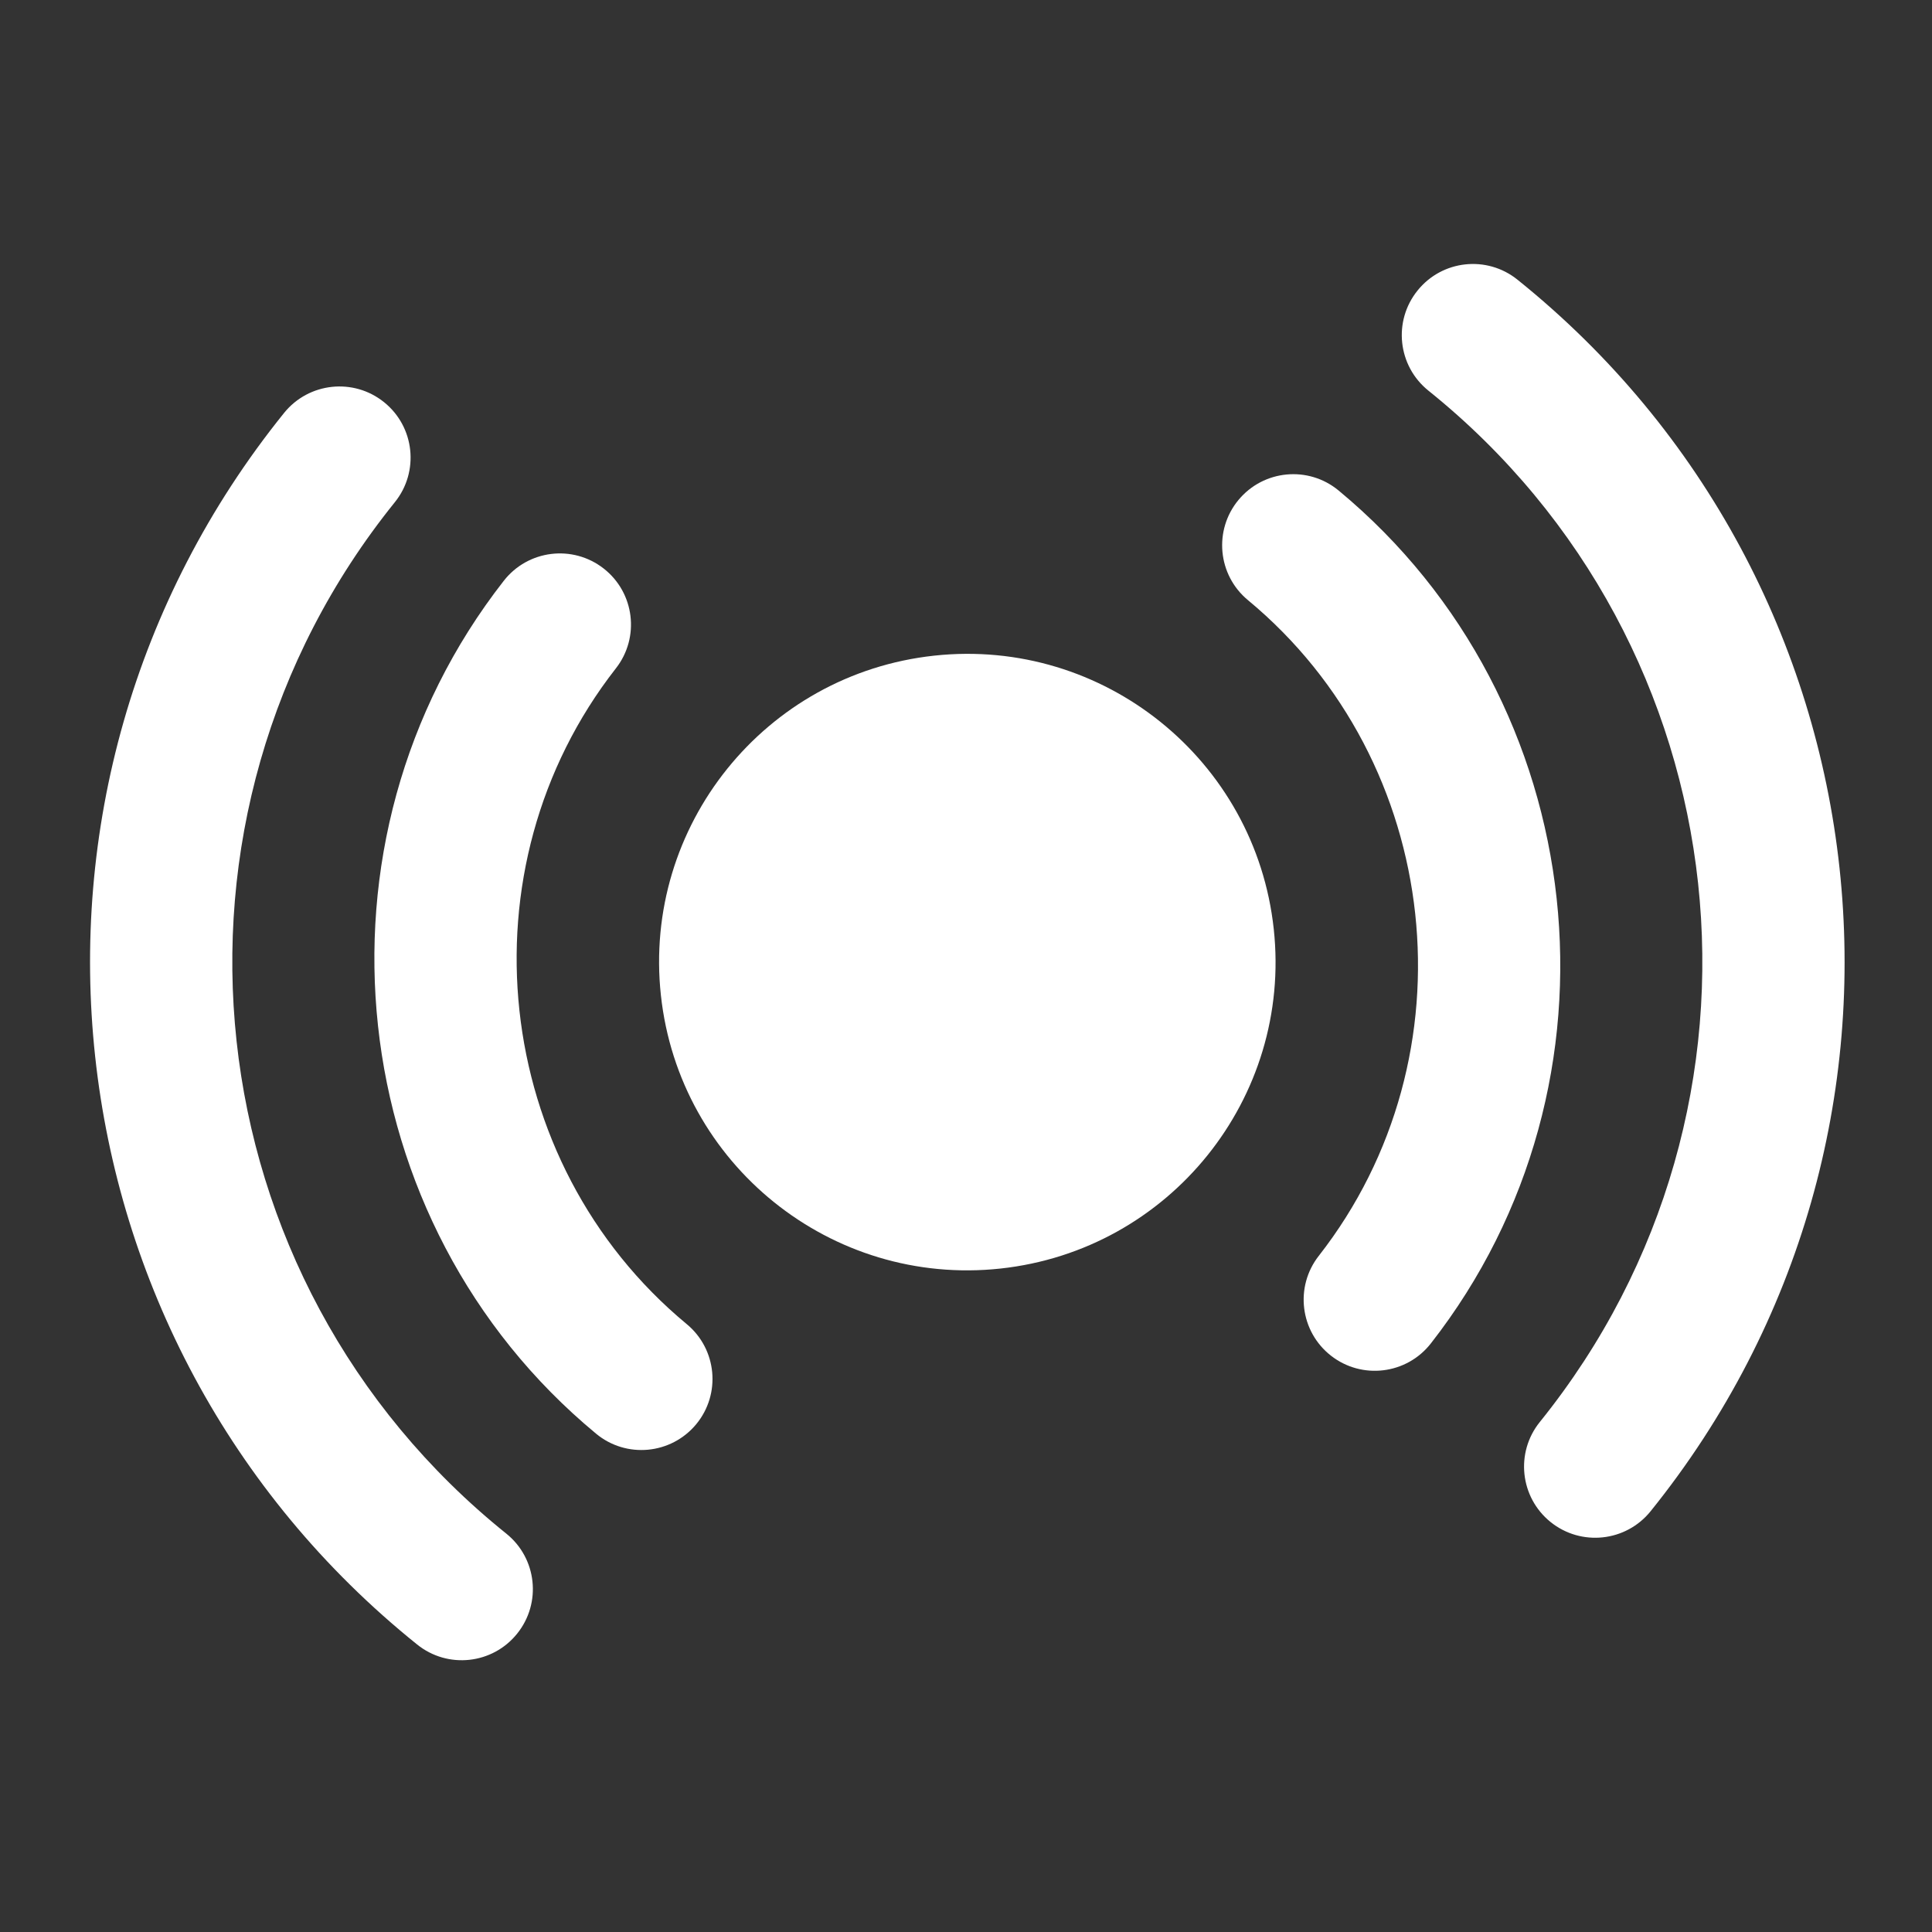 <svg xmlns="http://www.w3.org/2000/svg" xmlns:xlink="http://www.w3.org/1999/xlink" width="190" zoomAndPan="magnify" viewBox="0 0 142.5 142.5" height="190" preserveAspectRatio="xMidYMid meet" version="1.0"><rect x="0" y="0" width="142.5" height="142.5" fill="#333333" stroke="none"/><defs><clipPath id="b77a8549c0"><path d="M 48 48 L 95 48 L 95 94 L 48 94 Z M 48 48 " clip-rule="nonzero"/></clipPath><clipPath id="a4d0e5718a"><path d="M -4.93 29.215 L 136.25 13.961 L 146.93 112.785 L 5.75 128.039 Z M -4.93 29.215 " clip-rule="nonzero"/></clipPath><clipPath id="ed398b4132"><path d="M -4.93 29.215 L 136.25 13.961 L 146.93 112.785 L 5.75 128.039 Z M -4.93 29.215 " clip-rule="nonzero"/></clipPath><clipPath id="6d3073bd0a"><path d="M 27 34 L 116 34 L 116 107 L 27 107 Z M 27 34 " clip-rule="nonzero"/></clipPath><clipPath id="d65f804878"><path d="M -4.93 29.215 L 136.25 13.961 L 146.93 112.785 L 5.75 128.039 Z M -4.93 29.215 " clip-rule="nonzero"/></clipPath><clipPath id="792110dd9d"><path d="M -4.93 29.215 L 136.25 13.961 L 146.93 112.785 L 5.75 128.039 Z M -4.93 29.215 " clip-rule="nonzero"/></clipPath><clipPath id="2a7906815a"><path d="M 6 19 L 137 19 L 137 123 L 6 123 Z M 6 19 " clip-rule="nonzero"/></clipPath><clipPath id="09ace7ed61"><path d="M -4.93 29.215 L 136.25 13.961 L 146.93 112.785 L 5.75 128.039 Z M -4.93 29.215 " clip-rule="nonzero"/></clipPath><clipPath id="ae431833ef"><path d="M -4.93 29.215 L 136.25 13.961 L 146.93 112.785 L 5.75 128.039 Z M -4.93 29.215 " clip-rule="nonzero"/></clipPath></defs><g clip-path="url(#b77a8549c0)"><g clip-path="url(#a4d0e5718a)"><g clip-path="url(#ed398b4132)"><path fill="#ffffff" d="M 68.906 48.359 C 56.422 49.707 47.395 60.922 48.746 73.406 C 50.094 85.887 61.309 94.914 73.789 93.566 C 86.273 92.215 95.301 81.004 93.949 68.52 C 92.602 56.039 81.387 47.012 68.906 48.359 Z M 68.906 48.359 " fill-opacity="1" fill-rule="nonzero"/></g></g></g><g clip-path="url(#6d3073bd0a)"><g clip-path="url(#d65f804878)"><g clip-path="url(#792110dd9d)"><path fill="#ffffff" d="M 44.527 41.934 C 46.809 43.719 47.211 47.016 45.426 49.297 C 33.898 64.039 36.242 85.727 50.652 97.664 C 52.883 99.512 53.195 102.82 51.348 105.051 C 49.496 107.281 46.191 107.594 43.961 105.742 C 25.176 90.184 22.133 62.051 37.16 42.836 C 38.945 40.551 42.242 40.148 44.527 41.934 Z M 91.348 36.875 C 93.195 34.645 96.504 34.332 98.734 36.18 C 117.52 51.742 120.562 79.875 105.535 99.09 C 103.75 101.375 100.449 101.777 98.168 99.992 C 95.887 98.207 95.484 94.91 97.27 92.629 C 108.797 77.887 106.453 56.199 92.043 44.262 C 89.812 42.414 89.5 39.105 91.348 36.875 Z M 91.348 36.875 " fill-opacity="1" fill-rule="evenodd"/></g></g></g><g clip-path="url(#2a7906815a)"><g clip-path="url(#09ace7ed61)"><g clip-path="url(#ae431833ef)"><path fill="#ffffff" d="M 28.332 29.668 C 30.586 31.484 30.941 34.789 29.121 37.043 C 10.348 60.328 14.027 94.383 37.344 113.117 C 39.602 114.934 39.961 118.234 38.145 120.492 C 36.332 122.754 33.027 123.113 30.77 121.297 C 2.934 98.93 -1.461 58.258 20.953 30.457 C 22.773 28.203 26.078 27.848 28.332 29.668 Z M 104.551 21.434 C 106.363 19.172 109.668 18.812 111.926 20.629 C 139.762 42.996 144.156 83.668 121.742 111.469 C 119.922 113.723 116.621 114.078 114.363 112.258 C 112.109 110.438 111.754 107.137 113.574 104.883 C 132.348 81.598 128.668 47.543 105.352 28.809 C 103.094 26.992 102.734 23.691 104.551 21.434 Z M 104.551 21.434 " fill-opacity="1" fill-rule="evenodd"/></g></g></g></svg>
